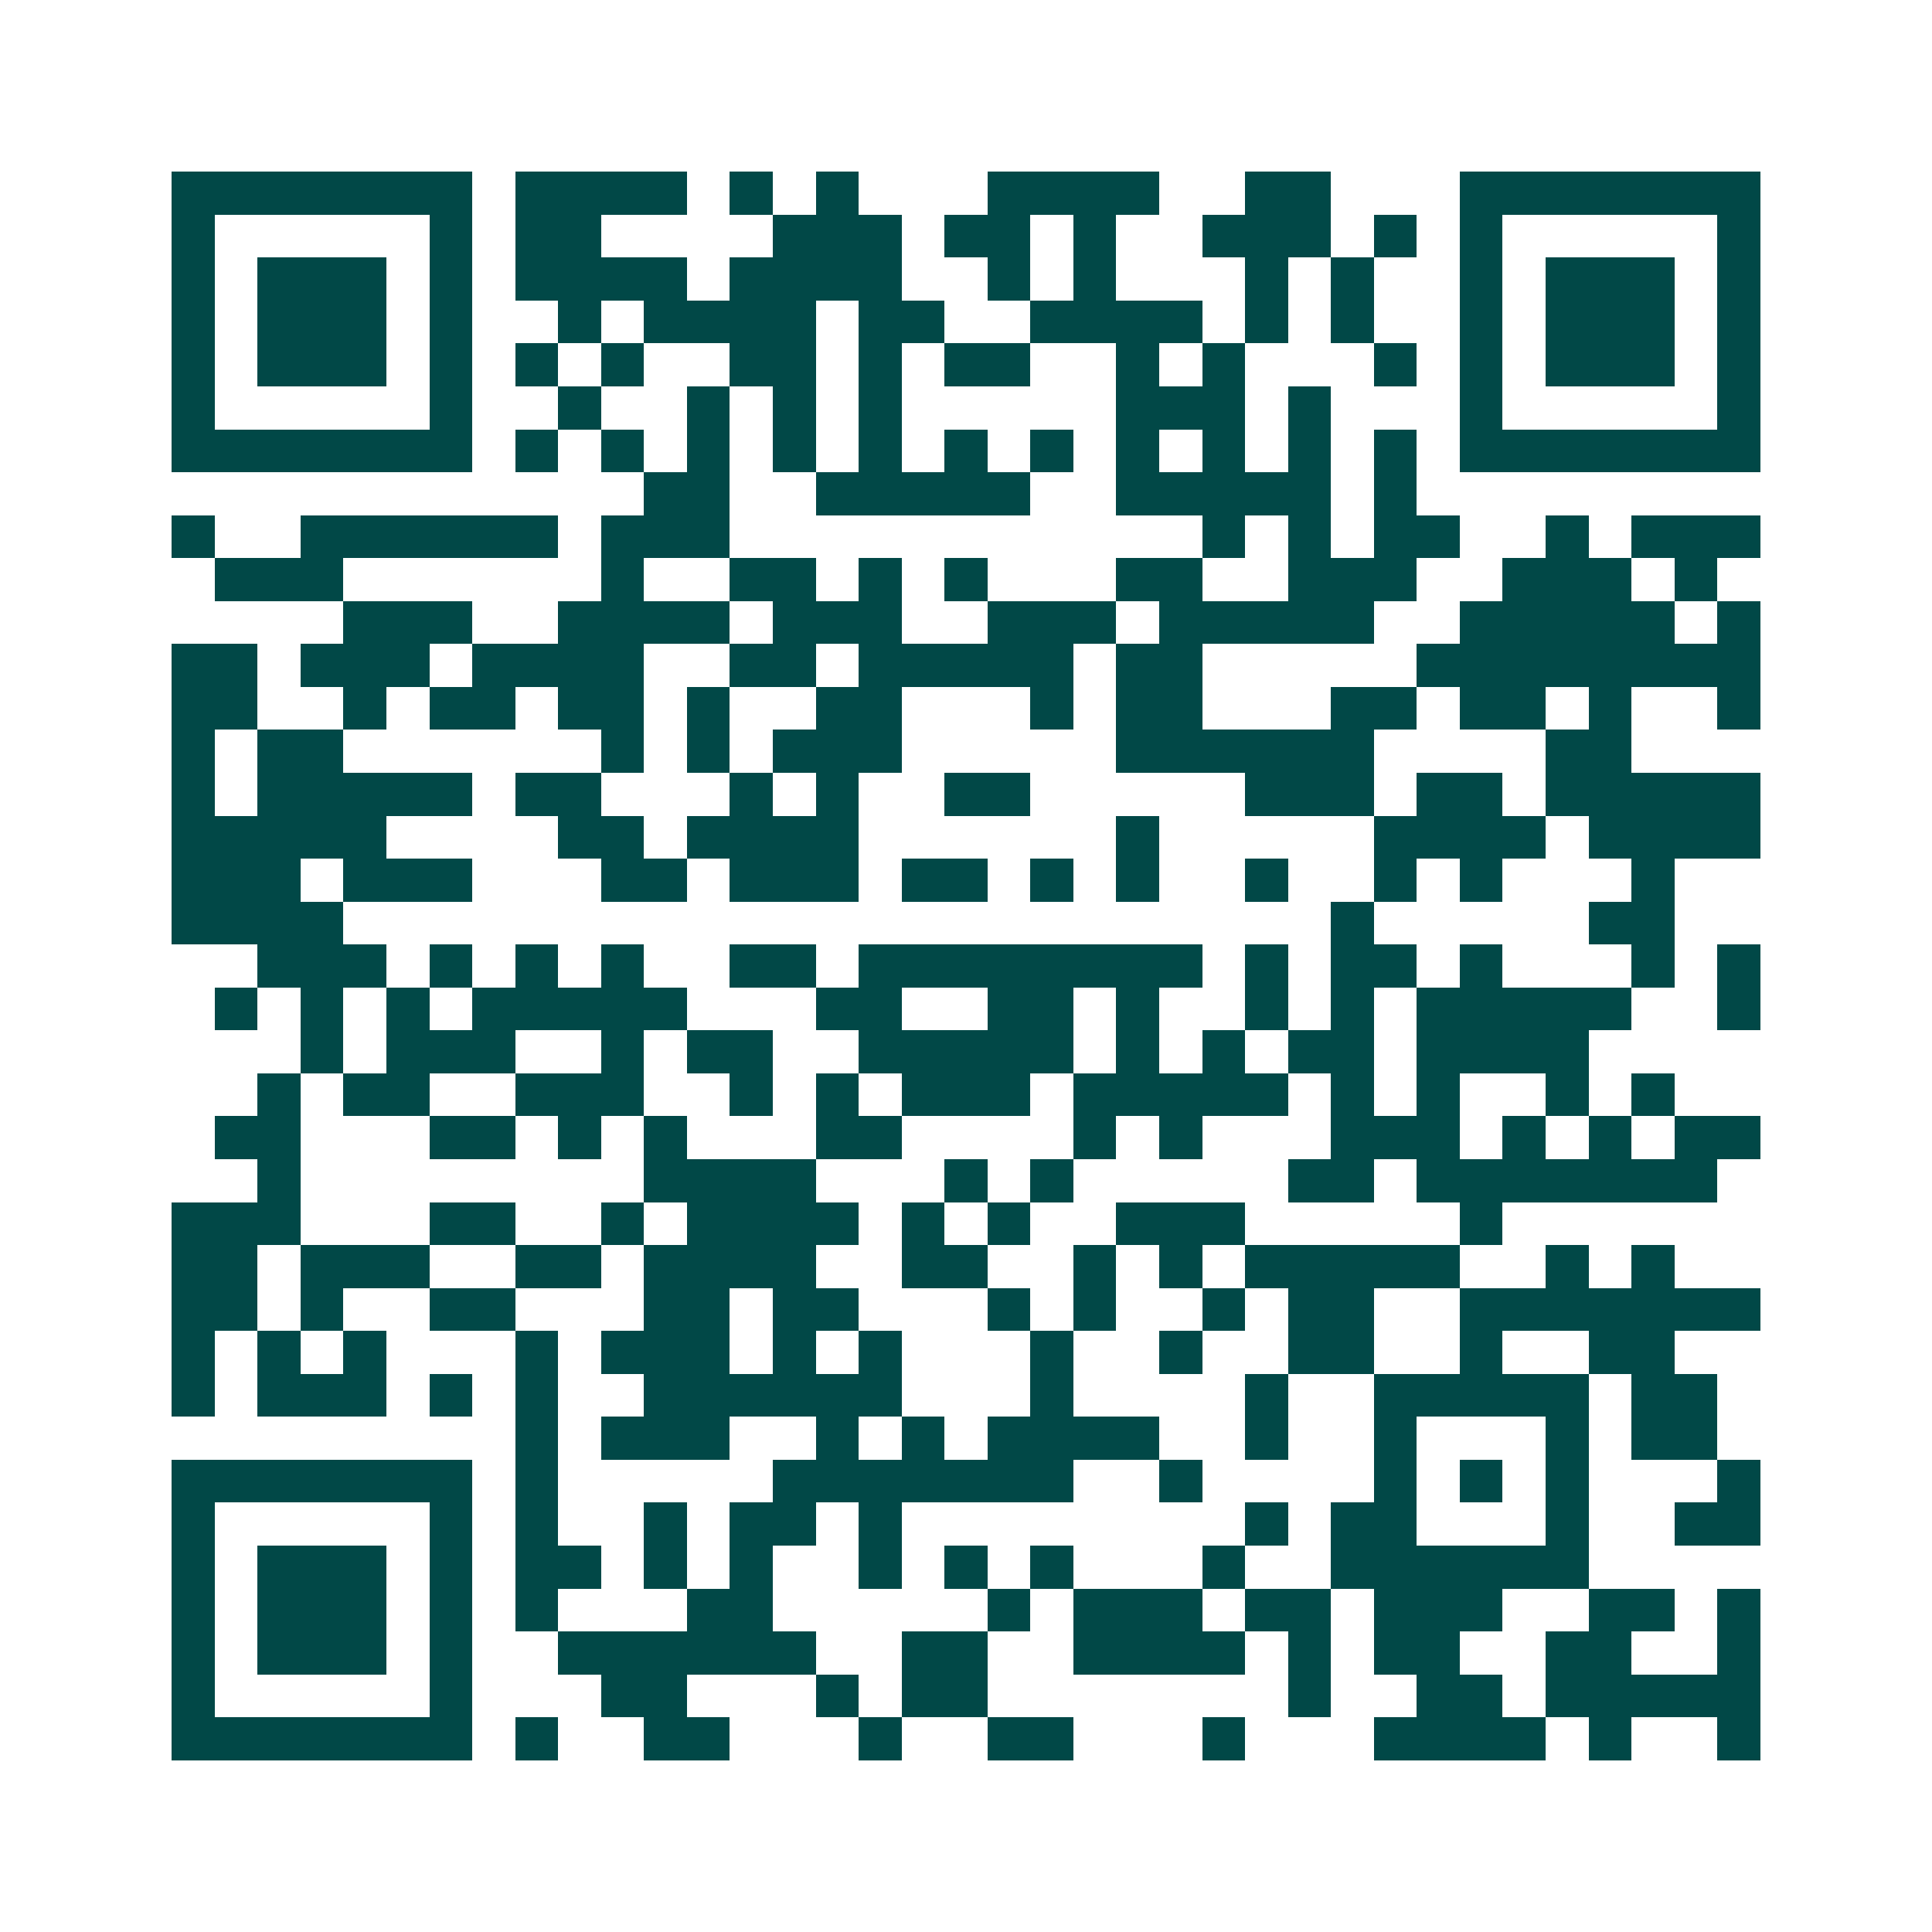 <svg xmlns="http://www.w3.org/2000/svg" width="200" height="200" viewBox="0 0 45 45" shape-rendering="crispEdges"><path fill="#ffffff" d="M0 0h45v45H0z"/><path stroke="#014847" d="M4 4.5h7m1 0h4m1 0h1m1 0h1m3 0h4m2 0h2m3 0h7M4 5.5h1m5 0h1m1 0h2m4 0h3m1 0h2m1 0h1m2 0h3m1 0h1m1 0h1m5 0h1M4 6.5h1m1 0h3m1 0h1m1 0h4m1 0h4m2 0h1m1 0h1m3 0h1m1 0h1m2 0h1m1 0h3m1 0h1M4 7.5h1m1 0h3m1 0h1m2 0h1m1 0h4m1 0h2m2 0h4m1 0h1m1 0h1m2 0h1m1 0h3m1 0h1M4 8.5h1m1 0h3m1 0h1m1 0h1m1 0h1m2 0h2m1 0h1m1 0h2m2 0h1m1 0h1m3 0h1m1 0h1m1 0h3m1 0h1M4 9.5h1m5 0h1m2 0h1m2 0h1m1 0h1m1 0h1m5 0h3m1 0h1m3 0h1m5 0h1M4 10.5h7m1 0h1m1 0h1m1 0h1m1 0h1m1 0h1m1 0h1m1 0h1m1 0h1m1 0h1m1 0h1m1 0h1m1 0h7M15 11.5h2m2 0h5m2 0h5m1 0h1M4 12.5h1m2 0h6m1 0h3m11 0h1m1 0h1m1 0h2m2 0h1m1 0h3M5 13.5h3m6 0h1m2 0h2m1 0h1m1 0h1m3 0h2m2 0h3m2 0h3m1 0h1M8 14.5h3m2 0h4m1 0h3m2 0h3m1 0h5m2 0h5m1 0h1M4 15.5h2m1 0h3m1 0h4m2 0h2m1 0h5m1 0h2m5 0h8M4 16.5h2m2 0h1m1 0h2m1 0h2m1 0h1m2 0h2m3 0h1m1 0h2m3 0h2m1 0h2m1 0h1m2 0h1M4 17.5h1m1 0h2m6 0h1m1 0h1m1 0h3m5 0h6m4 0h2M4 18.5h1m1 0h5m1 0h2m3 0h1m1 0h1m2 0h2m5 0h3m1 0h2m1 0h5M4 19.5h5m4 0h2m1 0h4m6 0h1m5 0h4m1 0h4M4 20.5h3m1 0h3m3 0h2m1 0h3m1 0h2m1 0h1m1 0h1m2 0h1m2 0h1m1 0h1m3 0h1M4 21.5h4m23 0h1m5 0h2M6 22.5h3m1 0h1m1 0h1m1 0h1m2 0h2m1 0h8m1 0h1m1 0h2m1 0h1m3 0h1m1 0h1M5 23.5h1m1 0h1m1 0h1m1 0h5m3 0h2m2 0h2m1 0h1m2 0h1m1 0h1m1 0h5m2 0h1M7 24.5h1m1 0h3m2 0h1m1 0h2m2 0h5m1 0h1m1 0h1m1 0h2m1 0h4M6 25.5h1m1 0h2m2 0h3m2 0h1m1 0h1m1 0h3m1 0h5m1 0h1m1 0h1m2 0h1m1 0h1M5 26.5h2m3 0h2m1 0h1m1 0h1m3 0h2m4 0h1m1 0h1m3 0h3m1 0h1m1 0h1m1 0h2M6 27.5h1m8 0h4m3 0h1m1 0h1m5 0h2m1 0h7M4 28.5h3m3 0h2m2 0h1m1 0h4m1 0h1m1 0h1m2 0h3m5 0h1M4 29.5h2m1 0h3m2 0h2m1 0h4m2 0h2m2 0h1m1 0h1m1 0h5m2 0h1m1 0h1M4 30.5h2m1 0h1m2 0h2m3 0h2m1 0h2m3 0h1m1 0h1m2 0h1m1 0h2m2 0h7M4 31.5h1m1 0h1m1 0h1m3 0h1m1 0h3m1 0h1m1 0h1m3 0h1m2 0h1m2 0h2m2 0h1m2 0h2M4 32.5h1m1 0h3m1 0h1m1 0h1m2 0h6m3 0h1m4 0h1m2 0h5m1 0h2M12 33.5h1m1 0h3m2 0h1m1 0h1m1 0h4m2 0h1m2 0h1m3 0h1m1 0h2M4 34.5h7m1 0h1m5 0h7m2 0h1m4 0h1m1 0h1m1 0h1m3 0h1M4 35.5h1m5 0h1m1 0h1m2 0h1m1 0h2m1 0h1m8 0h1m1 0h2m3 0h1m2 0h2M4 36.5h1m1 0h3m1 0h1m1 0h2m1 0h1m1 0h1m2 0h1m1 0h1m1 0h1m3 0h1m2 0h6M4 37.5h1m1 0h3m1 0h1m1 0h1m3 0h2m5 0h1m1 0h3m1 0h2m1 0h3m2 0h2m1 0h1M4 38.5h1m1 0h3m1 0h1m2 0h6m2 0h2m2 0h4m1 0h1m1 0h2m2 0h2m2 0h1M4 39.5h1m5 0h1m3 0h2m3 0h1m1 0h2m7 0h1m2 0h2m1 0h5M4 40.5h7m1 0h1m2 0h2m3 0h1m2 0h2m3 0h1m3 0h4m1 0h1m2 0h1"/></svg>
